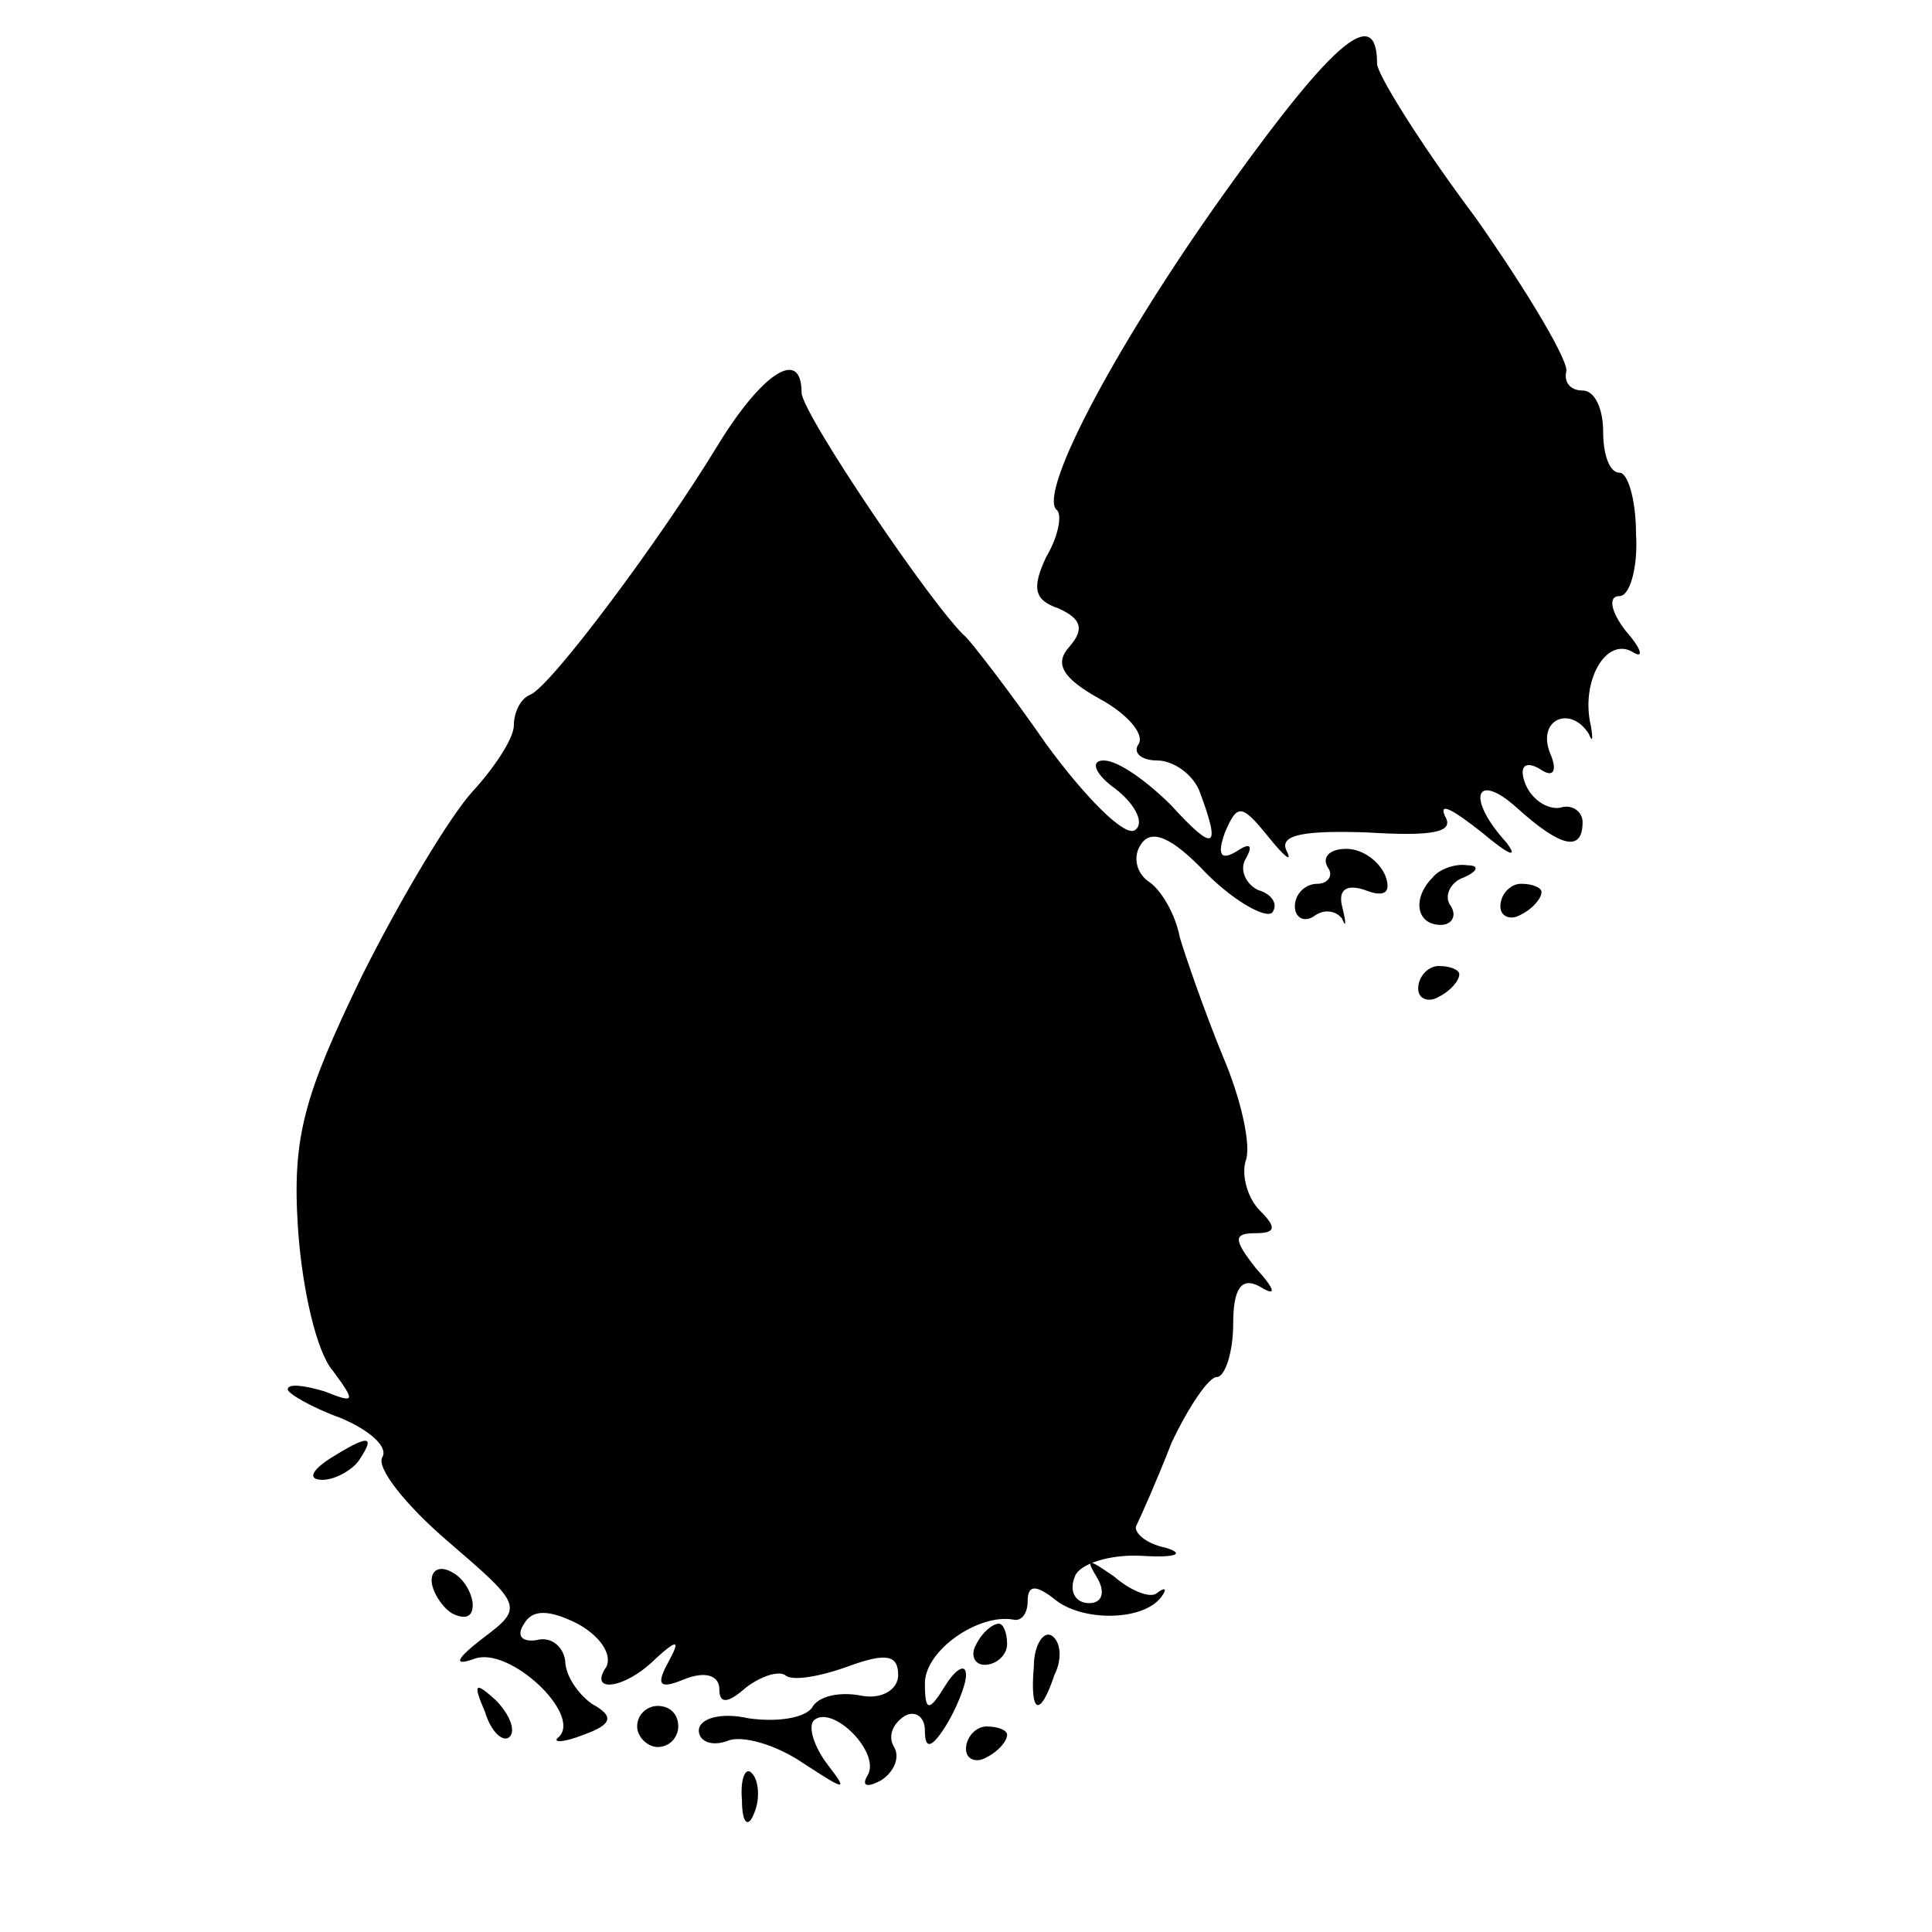 <?xml version="1.0" standalone="no"?>
<!DOCTYPE svg PUBLIC "-//W3C//DTD SVG 20010904//EN"
 "http://www.w3.org/TR/2001/REC-SVG-20010904/DTD/svg10.dtd">
<svg version="1.0" xmlns="http://www.w3.org/2000/svg"
 width="94pt" height="94pt" viewBox="0 0 94 94"
 preserveAspectRatio="xMidYMid meet">
<g transform="translate(0,94) scale(0.1,-0.1)"
fill="#000000" stroke="none">
<path d="M600 852 c-55 -76 -95 -151 -86 -160 3 -2 1 -13 -5 -23 -7 -15 -6
-21 6 -25 11 -5 13 -10 5 -19 -7 -8 -3 -15 15 -25 13 -7 22 -17 19 -22 -3 -4
1 -8 9 -8 8 0 18 -7 21 -16 10 -27 7 -29 -14 -6 -12 12 -26 22 -33 22 -7 0 -4
-7 6 -14 10 -8 14 -17 9 -20 -5 -3 -24 16 -43 42 -18 26 -36 49 -39 52 -15 13
-80 109 -80 119 0 22 -19 10 -41 -26 -28 -46 -81 -117 -91 -121 -5 -2 -8 -9
-8 -15 0 -6 -9 -20 -20 -32 -11 -12 -35 -52 -54 -90 -28 -58 -34 -78 -31 -123
2 -29 9 -60 17 -69 11 -15 11 -16 -4 -10 -10 3 -18 4 -18 1 0 -2 12 -9 26 -14
14 -6 23 -14 20 -19 -3 -5 11 -23 32 -41 36 -31 37 -32 17 -47 -13 -10 -15
-14 -4 -10 17 6 52 -27 41 -38 -4 -3 2 -3 12 1 14 5 15 9 4 15 -7 5 -13 14
-13 21 -1 7 -7 12 -14 10 -7 -1 -10 2 -6 8 4 7 12 7 26 0 11 -6 17 -15 14 -21
-9 -13 9 -11 24 4 11 10 12 9 6 -2 -6 -11 -4 -13 8 -8 10 4 17 2 17 -5 0 -7 4
-7 13 1 8 6 16 8 19 6 3 -3 16 -1 30 4 19 7 25 6 25 -4 0 -7 -8 -12 -18 -10
-10 2 -21 0 -24 -6 -4 -5 -17 -7 -31 -5 -13 3 -24 0 -24 -6 0 -5 6 -8 14 -5 7
3 24 -2 37 -11 20 -13 22 -14 12 -1 -7 9 -10 19 -7 22 9 8 33 -16 26 -27 -3
-5 0 -6 7 -2 6 4 9 11 6 16 -3 5 -1 11 5 15 5 3 10 0 10 -7 0 -9 3 -9 10 2 5
8 10 20 10 25 0 6 -5 3 -10 -5 -8 -13 -10 -13 -10 1 0 16 26 34 43 31 4 -1 7
3 7 9 0 8 4 8 13 1 13 -11 43 -11 52 1 3 4 2 5 -2 2 -3 -3 -13 1 -21 8 -13 9
-14 9 -8 -1 4 -7 2 -12 -4 -12 -7 0 -10 6 -7 13 2 6 17 11 33 10 16 -1 21 1
11 4 -10 2 -16 8 -14 11 2 4 10 22 17 40 8 17 18 32 22 32 4 0 8 12 8 26 0 17
4 23 13 18 8 -5 8 -2 -2 9 -11 14 -11 17 0 17 10 0 10 3 2 11 -6 6 -9 17 -7
24 3 7 -2 30 -11 51 -9 22 -18 48 -21 58 -2 11 -9 23 -15 27 -6 4 -8 12 -4 18
5 8 15 4 32 -14 14 -14 29 -22 32 -19 3 4 0 9 -7 11 -6 3 -9 10 -6 15 4 7 2 8
-4 4 -8 -5 -10 -2 -6 9 6 14 8 14 21 -2 8 -10 12 -13 9 -7 -4 8 9 10 39 9 32
-2 43 0 38 8 -3 7 4 3 18 -8 13 -11 18 -13 12 -5 -20 22 -15 35 5 17 21 -19
32 -22 32 -7 0 5 -5 9 -11 7 -6 -1 -14 4 -17 12 -3 8 0 11 7 7 7 -5 9 -1 5 8
-6 16 10 23 19 9 2 -5 2 -2 1 4 -5 21 7 43 20 36 6 -4 5 1 -3 10 -7 9 -9 17
-3 17 5 0 9 14 8 30 0 17 -4 30 -8 30 -5 0 -8 9 -8 20 0 11 -4 20 -10 20 -6 0
-9 4 -8 9 2 4 -18 38 -44 75 -27 36 -48 70 -48 75 0 29 -21 11 -70 -57z"/>
<path d="M646 518 c3 -4 0 -8 -5 -8 -6 0 -11 -5 -11 -11 0 -5 4 -8 9 -5 5 4
11 3 14 -1 2 -5 2 -2 0 6 -2 8 2 11 11 8 10 -4 13 -1 10 7 -3 7 -11 13 -19 13
-8 0 -12 -4 -9 -9z"/>
<path d="M697 513 c-10 -10 -8 -23 4 -23 5 0 8 4 5 9 -4 5 0 12 6 14 7 3 8 6
2 6 -6 1 -14 -2 -17 -6z"/>
<path d="M730 499 c0 -5 5 -7 10 -4 6 3 10 8 10 11 0 2 -4 4 -10 4 -5 0 -10
-5 -10 -11z"/>
<path d="M690 459 c0 -5 5 -7 10 -4 6 3 10 8 10 11 0 2 -4 4 -10 4 -5 0 -10
-5 -10 -11z"/>
<path d="M160 230 c-9 -6 -10 -10 -3 -10 6 0 15 5 18 10 8 12 4 12 -15 0z"/>
<path d="M210 171 c0 -5 5 -13 10 -16 6 -3 10 -2 10 4 0 5 -4 13 -10 16 -5 3
-10 2 -10 -4z"/>
<path d="M475 140 c-3 -5 -1 -10 4 -10 6 0 11 5 11 10 0 6 -2 10 -4 10 -3 0
-8 -4 -11 -10z"/>
<path d="M503 129 c-2 -23 3 -25 10 -4 4 8 3 16 -1 19 -4 3 -9 -4 -9 -15z"/>
<path d="M236 107 c3 -10 9 -15 12 -12 3 3 0 11 -7 18 -10 9 -11 8 -5 -6z"/>
<path d="M310 100 c0 -5 5 -10 10 -10 6 0 10 5 10 10 0 6 -4 10 -10 10 -5 0
-10 -4 -10 -10z"/>
<path d="M470 89 c0 -5 5 -7 10 -4 6 3 10 8 10 11 0 2 -4 4 -10 4 -5 0 -10 -5
-10 -11z"/>
<path d="M361 64 c0 -11 3 -14 6 -6 3 7 2 16 -1 19 -3 4 -6 -2 -5 -13z"/>
</g>
</svg>
